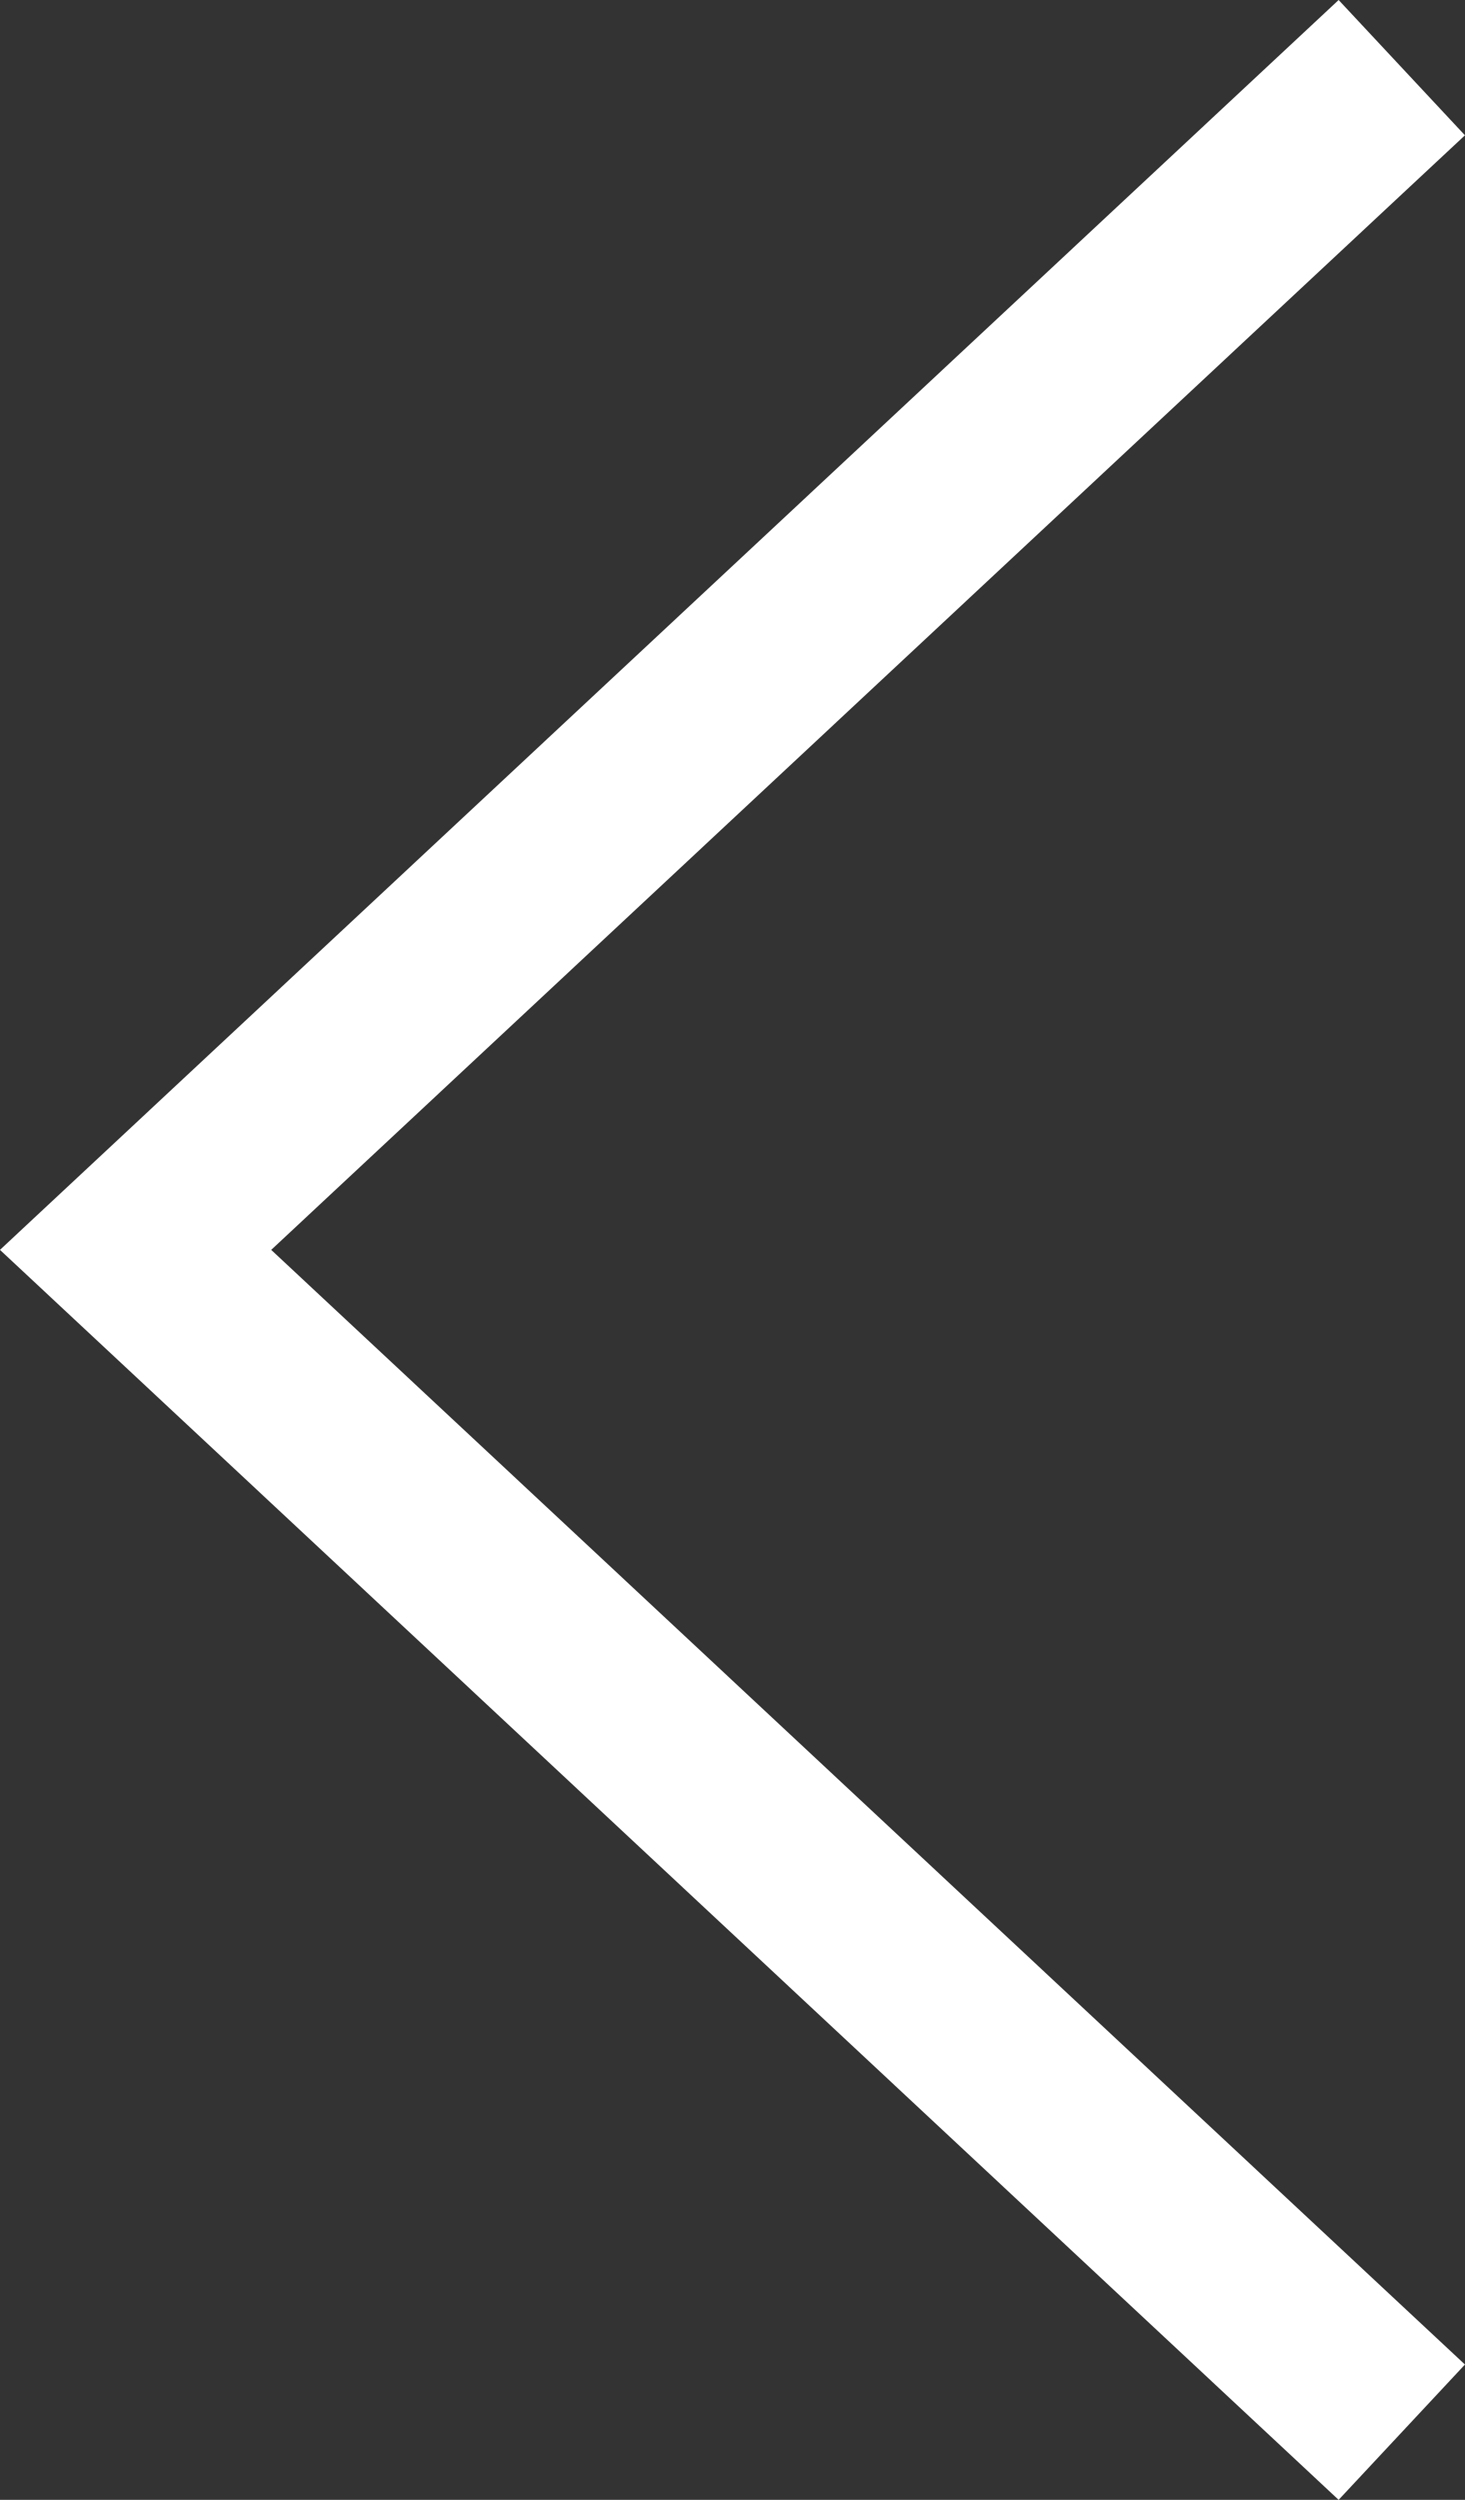 <svg xmlns="http://www.w3.org/2000/svg" width="15.829" height="27.009"><rect width="100%" height="100%" fill="#333333" stroke="none"/><g data-name="Icon feather-arrow-right"><path data-name="パス 73" d="M15.146.731L1.465 13.504l13.681 12.774" fill="none" stroke="#fff" stroke-width="2"/></g></svg>